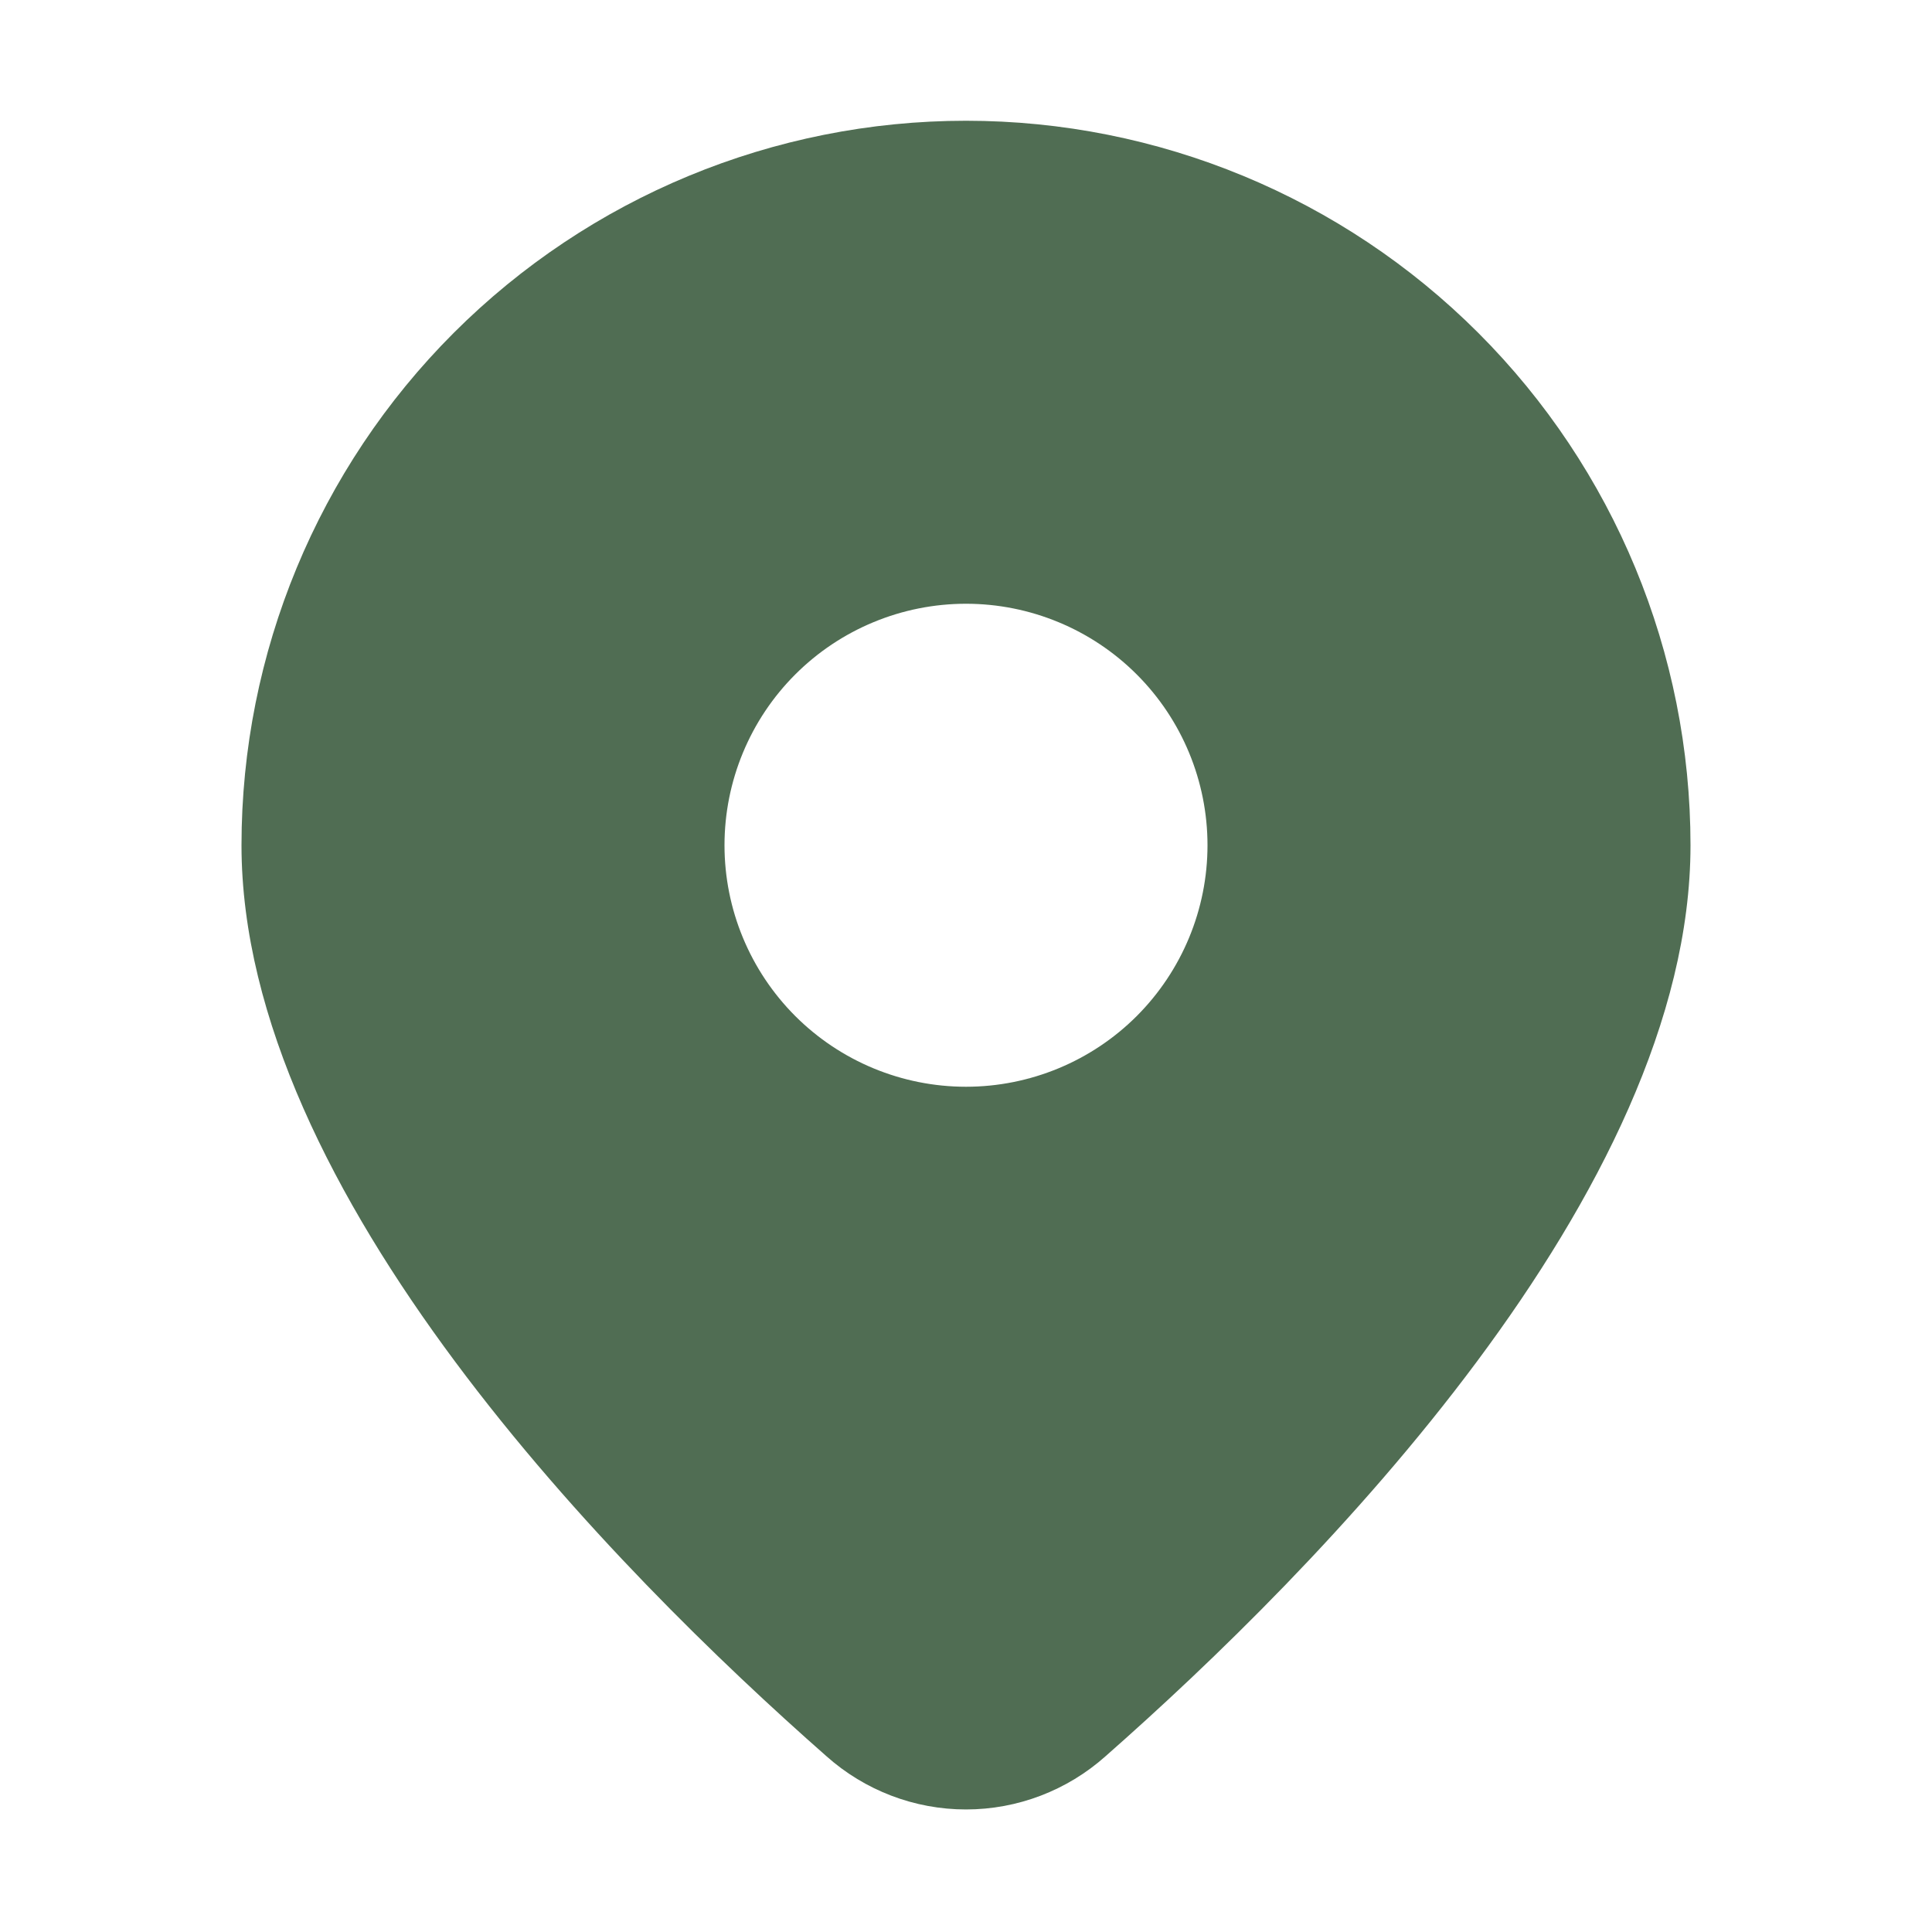 <svg width="28" height="28" viewBox="0 0 28 28" fill="none" xmlns="http://www.w3.org/2000/svg">
<path d="M16.023 25.452C19.073 22.767 24.5 17.283 24.5 12.25C24.5 9.465 23.394 6.794 21.425 4.825C19.456 2.856 16.785 1.75 14 1.75C11.215 1.75 8.545 2.856 6.575 4.825C4.606 6.794 3.5 9.465 3.5 12.25C3.5 17.283 8.925 22.767 11.977 25.452C12.534 25.949 13.254 26.224 14 26.224C14.746 26.224 15.466 25.949 16.023 25.452ZM10.5 12.25C10.5 11.322 10.869 10.431 11.525 9.775C12.181 9.119 13.072 8.75 14 8.75C14.928 8.75 15.819 9.119 16.475 9.775C17.131 10.431 17.5 11.322 17.5 12.25C17.5 13.178 17.131 14.068 16.475 14.725C15.819 15.381 14.928 15.75 14 15.75C13.072 15.75 12.181 15.381 11.525 14.725C10.869 14.068 10.5 13.178 10.5 12.25Z" fill="#506D53"/>
</svg>
